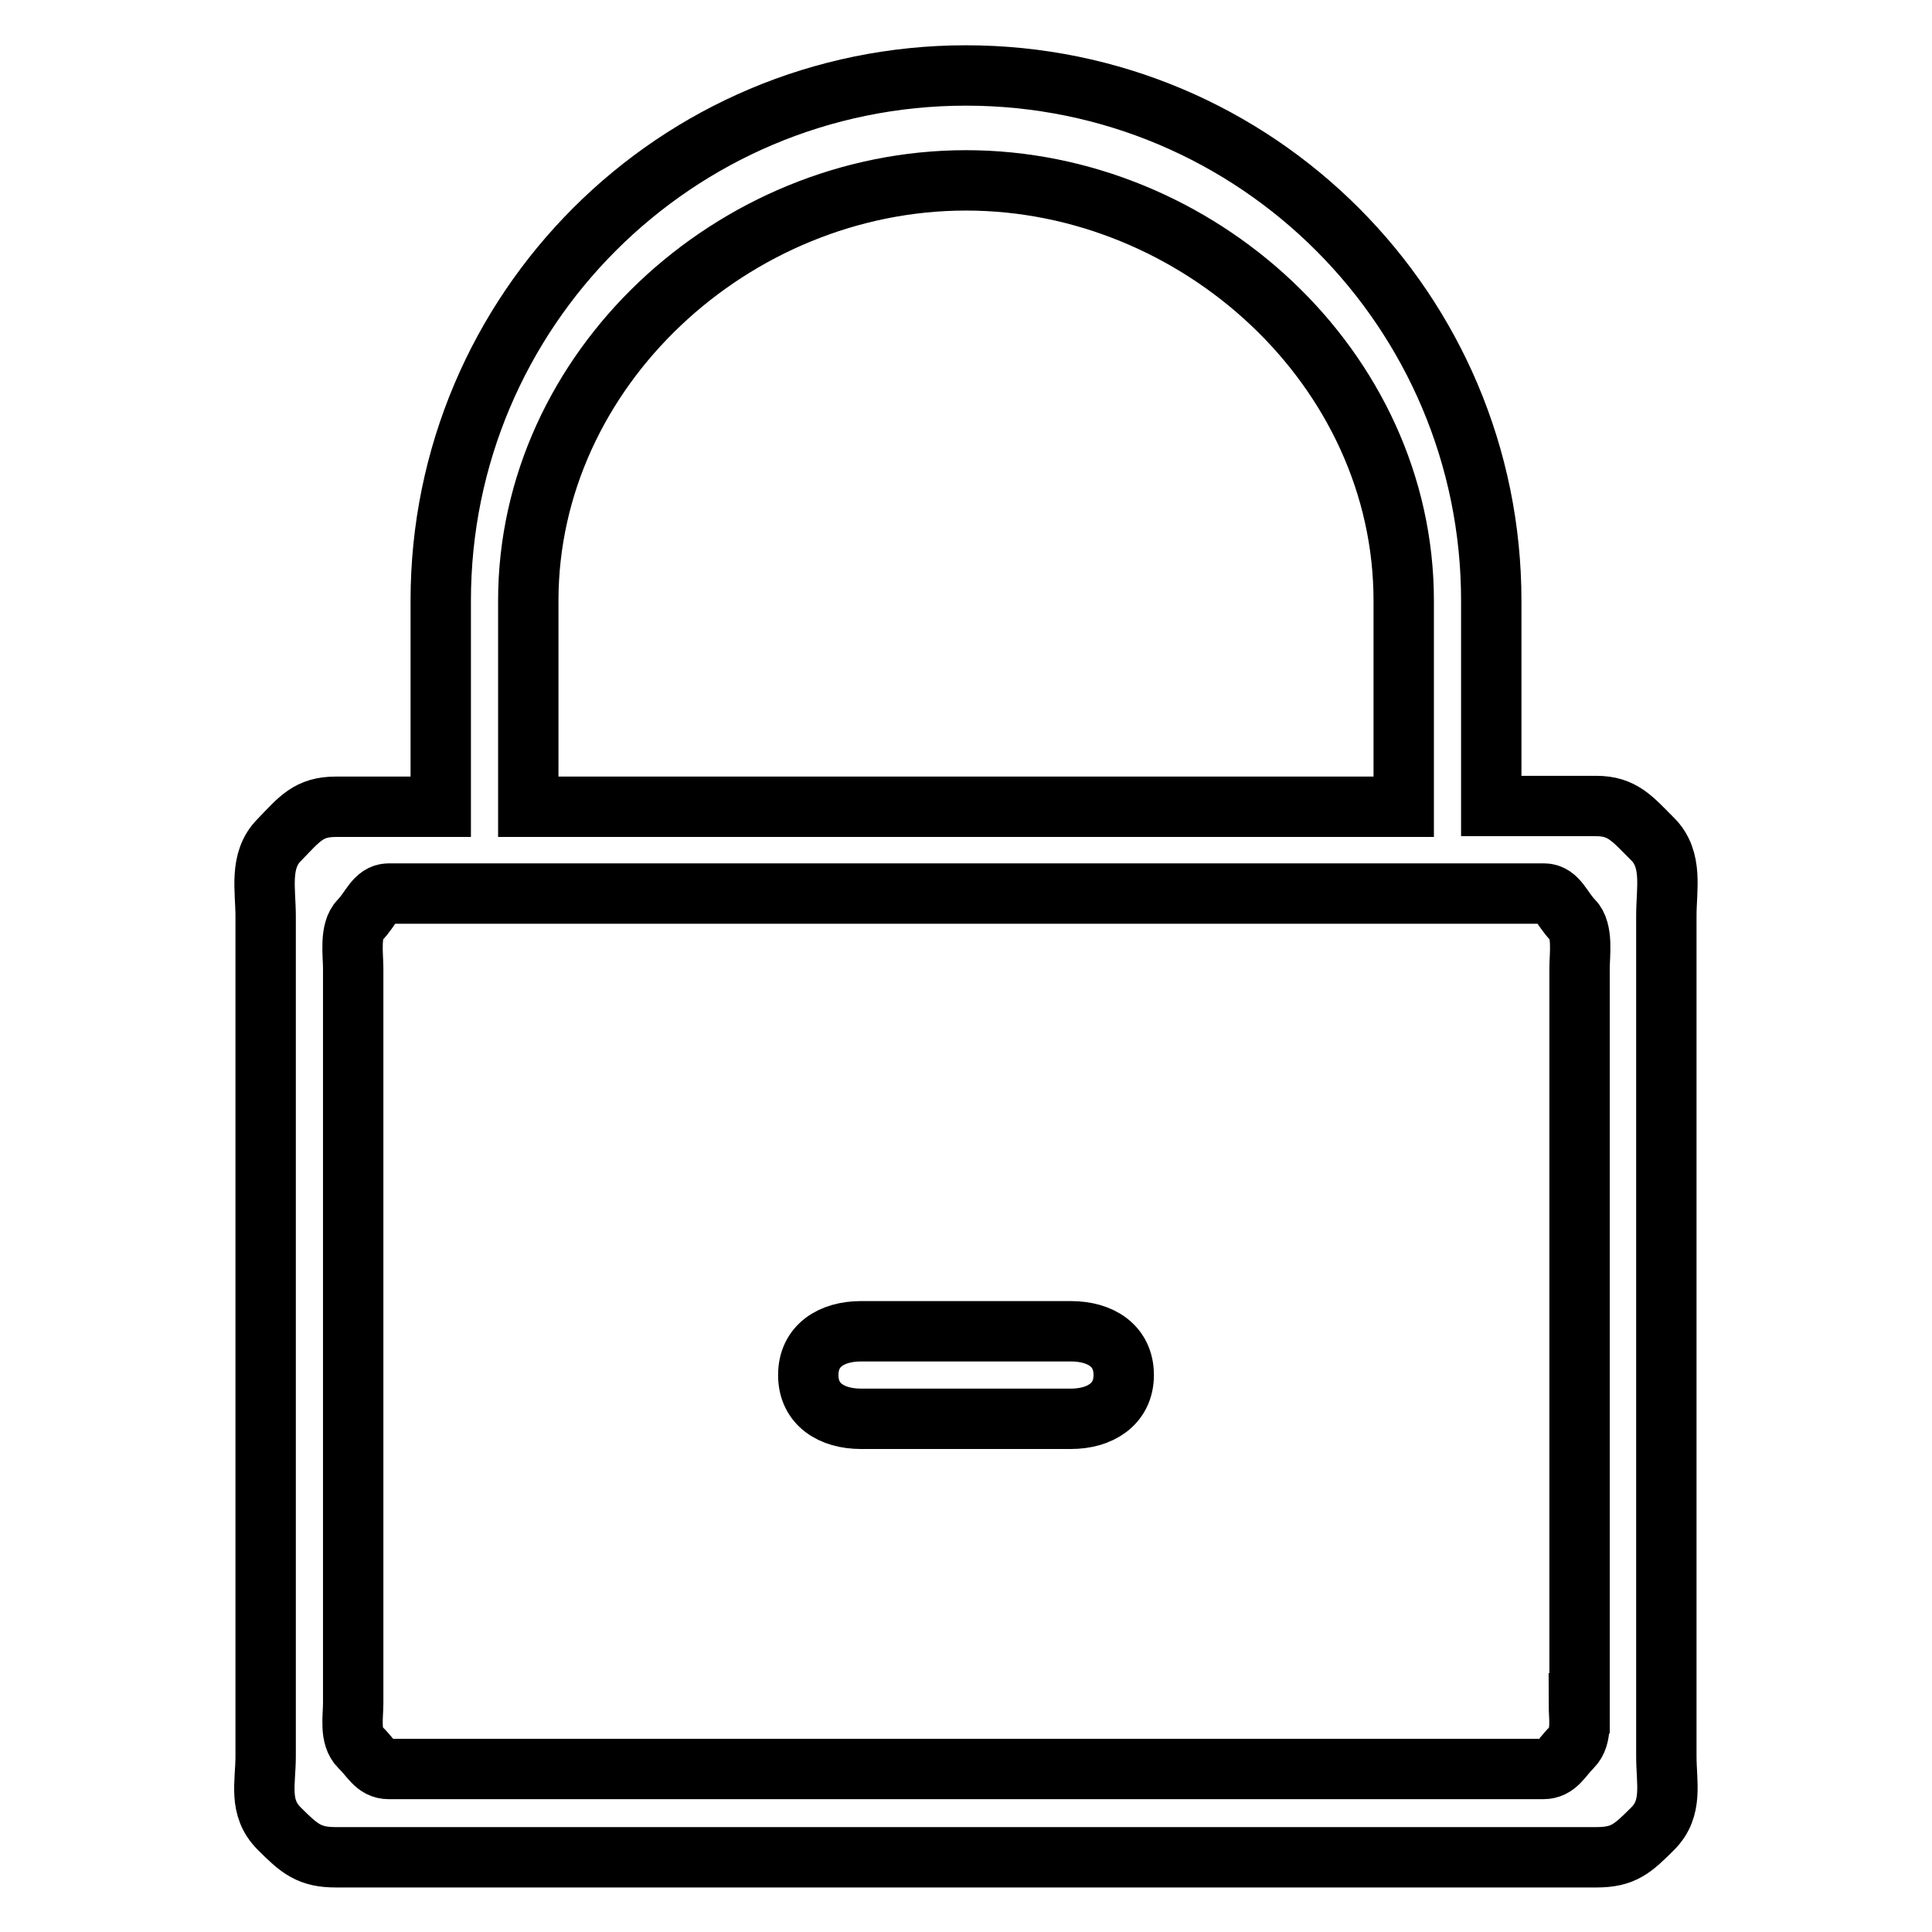 <?xml version="1.0" encoding="utf-8"?>
<!-- Svg Vector Icons : http://www.onlinewebfonts.com/icon -->
<!DOCTYPE svg PUBLIC "-//W3C//DTD SVG 1.1//EN" "http://www.w3.org/Graphics/SVG/1.1/DTD/svg11.dtd">
<svg version="1.1" xmlns="http://www.w3.org/2000/svg" xmlns:xlink="http://www.w3.org/1999/xlink" x="0px" y="0px" viewBox="0 0 256 256" enable-background="new 0 0 256 256" xml:space="preserve">
<g> <path stroke-width="8" fill-opacity="0" stroke="#000000"  d="M219,111.2c-2.7-2.7-4-4.4-7.5-4.4h-13.9V79.6c0-38.4-31.1-69.6-69.6-69.6c-38.4,0-69.6,31.1-69.6,69.6 v27.3H44.5c-3.6,0-4.8,1.6-7.5,4.4c-2.7,2.7-1.8,6.6-1.8,10.1v111.3c0,3.6-1,6.8,1.8,9.6c2.7,2.7,4,3.8,7.5,3.8h167 c3.6,0,4.8-1.1,7.5-3.8c2.7-2.7,1.8-6,1.8-9.6V121.3C220.8,117.8,221.7,113.9,219,111.2z M70,79.6c0-30.7,27.2-55.7,58-55.7 c30.7,0,58,24.9,58,55.7v27.3H70V79.6z M209.2,225.7c0,1.8,0.5,4.4-0.9,5.8c-1.4,1.4-2,2.9-3.8,2.9H51.5c-1.8,0-2.4-1.6-3.8-2.9 c-1.4-1.4-0.9-4-0.9-5.8v-97.4c0-1.8-0.5-5,0.9-6.4c1.4-1.4,2-3.5,3.8-3.5h153.1c1.8,0,2.4,2.1,3.8,3.5c1.4,1.4,0.9,4.6,0.9,6.4 V225.7z M141.9,176.4h-27.8c-3.9,0-7,1.9-7,5.8s3.1,5.8,7,5.8h27.8c3.8,0,7-1.9,7-5.8S145.8,176.4,141.9,176.4z"/></g>
</svg>